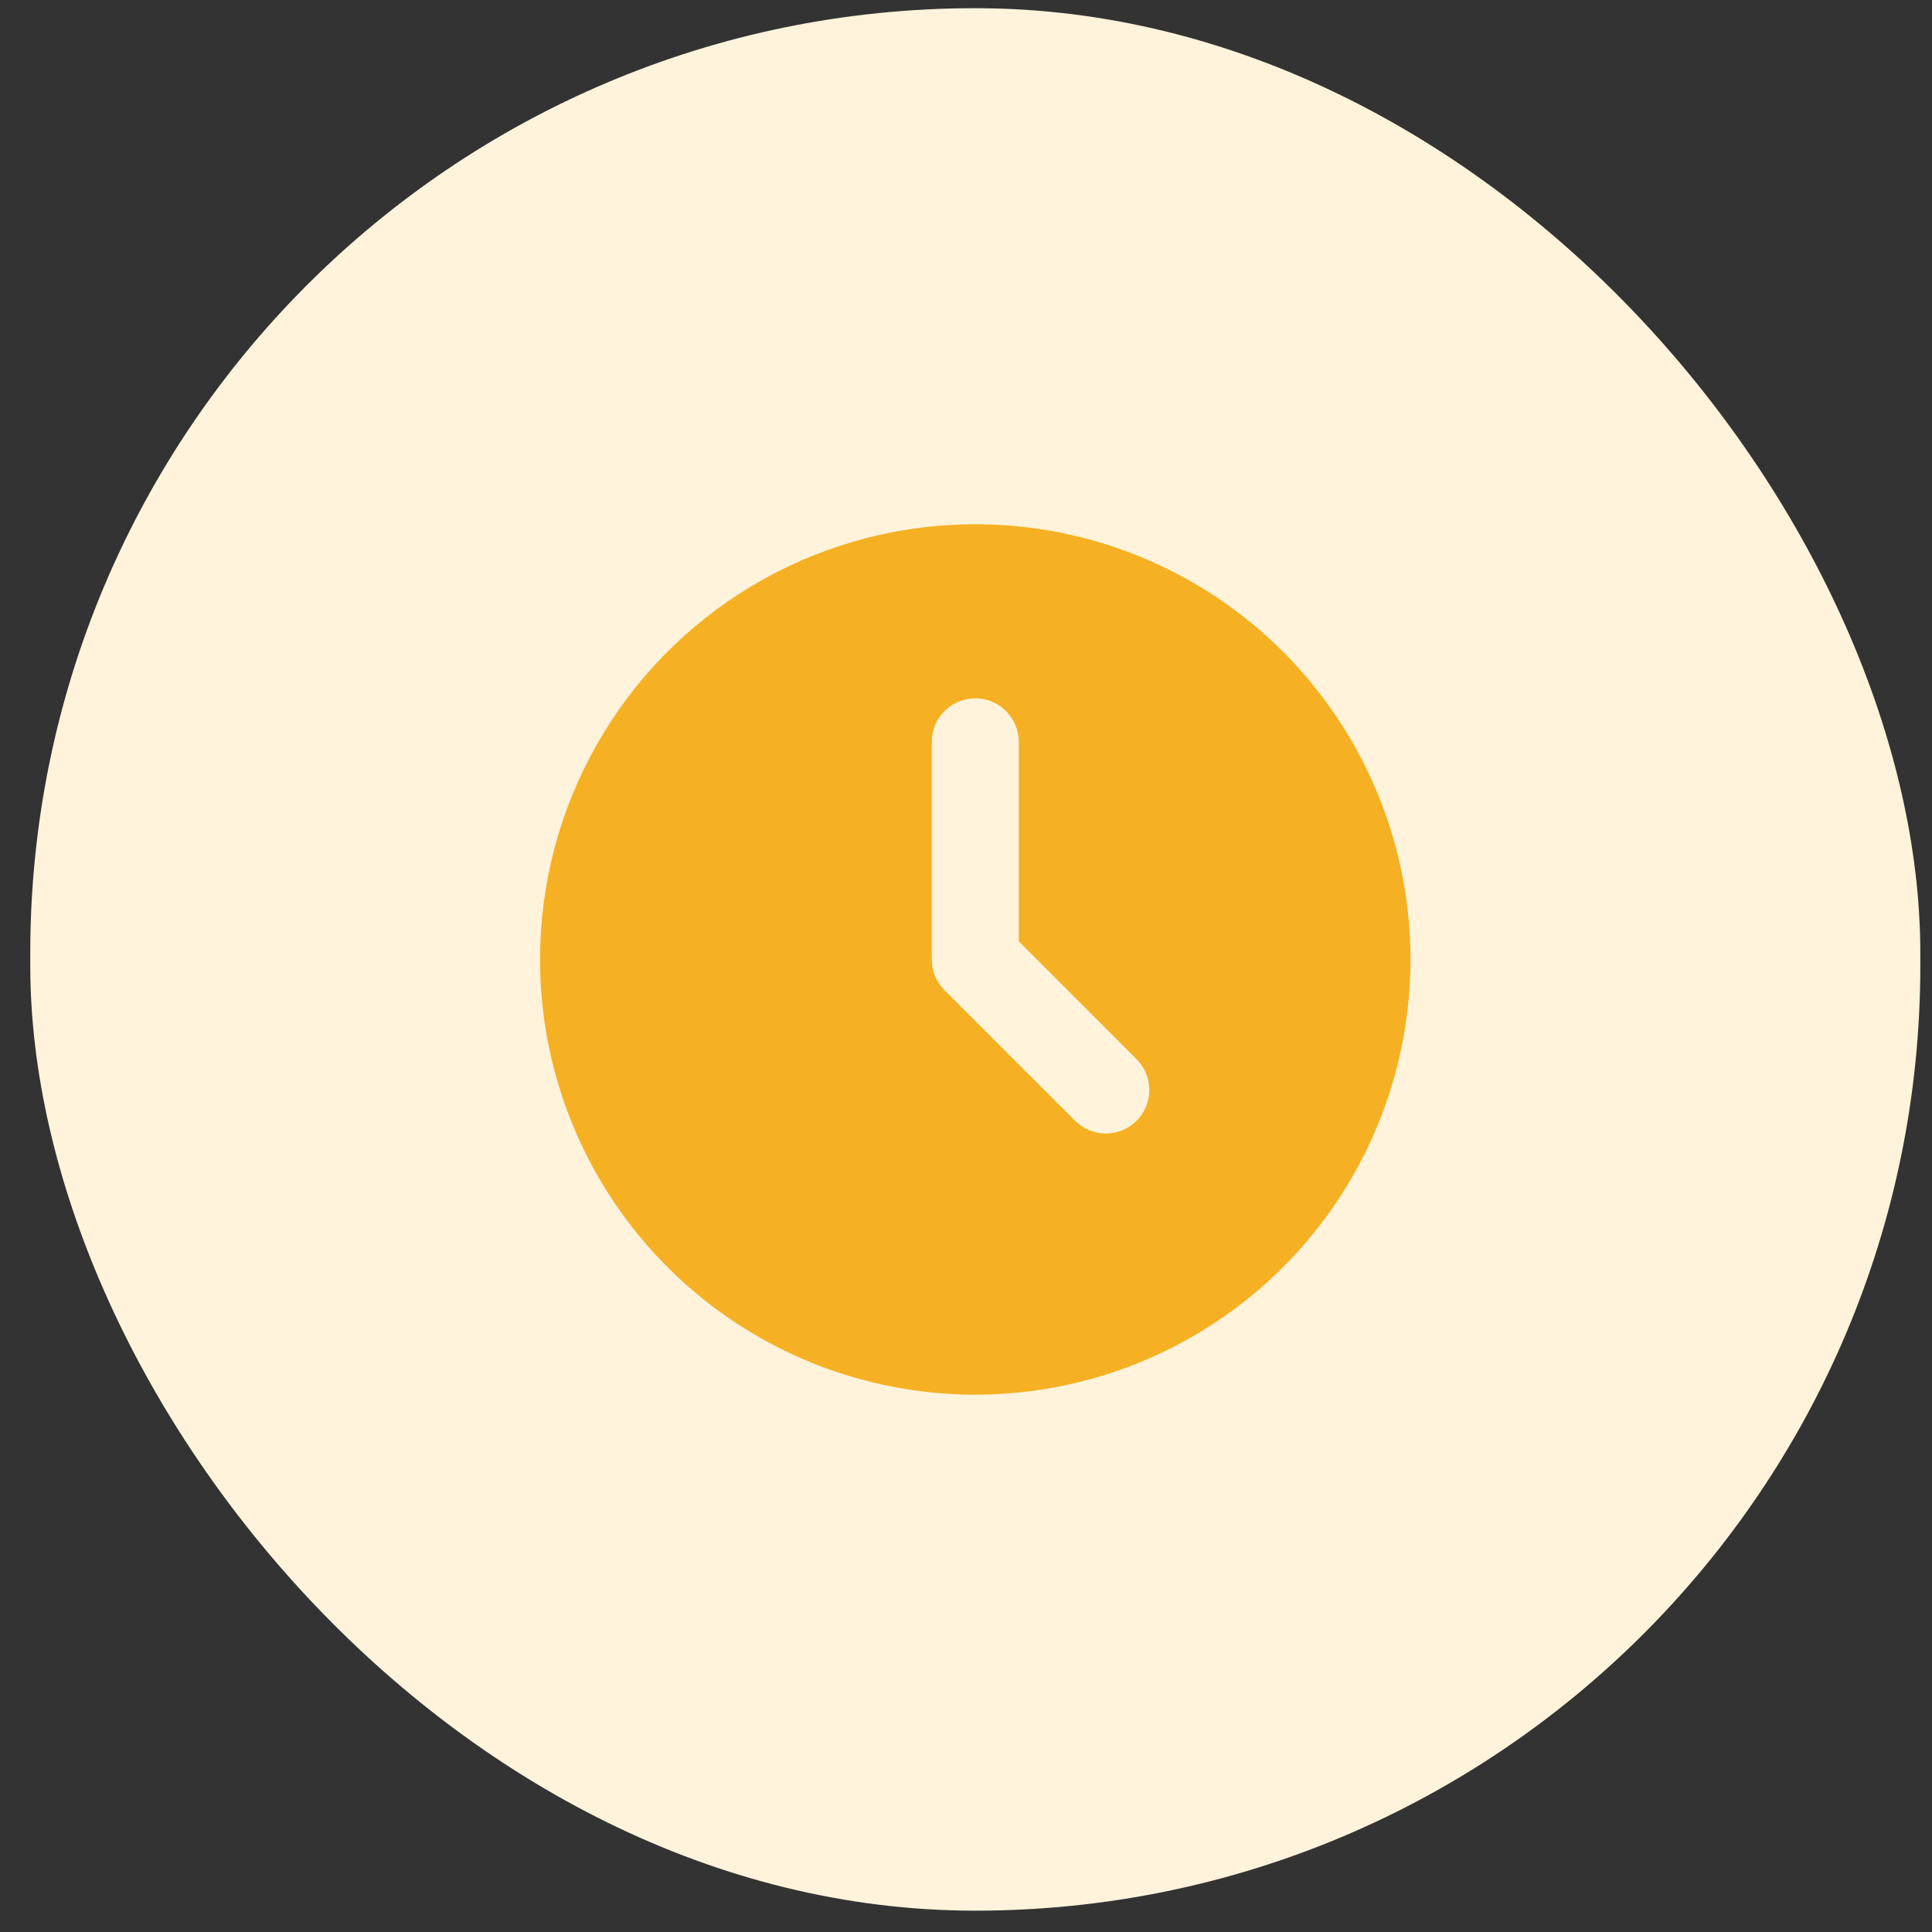 <svg xmlns="http://www.w3.org/2000/svg" width="45" height="45" viewBox="0 0 45 45" fill="none"><rect x="0" y="0" width="45" height="45" fill="#333333" stroke="none"/><rect x="0.705" y="0.191" width="44.023" height="44.312" rx="22.011" fill="#FFF3DB"></rect><path d="M27.784 13.569C29.313 14.451 30.585 15.718 31.474 17.244C32.363 18.769 32.838 20.5 32.852 22.265C32.866 24.031 32.419 25.769 31.555 27.309C30.691 28.848 29.44 30.135 27.925 31.043C26.411 31.95 24.686 32.446 22.921 32.482C21.156 32.518 19.412 32.092 17.862 31.246C16.312 30.401 15.01 29.166 14.084 27.662C13.158 26.159 12.641 24.44 12.584 22.675L12.579 22.347L12.584 22.019C12.641 20.268 13.15 18.562 14.063 17.067C14.975 15.572 16.259 14.338 17.79 13.488C19.321 12.636 21.047 12.197 22.798 12.211C24.549 12.225 26.267 12.693 27.784 13.569ZM22.716 16.265C22.468 16.265 22.228 16.356 22.042 16.521C21.857 16.686 21.738 16.913 21.709 17.16L21.702 17.279V22.347L21.711 22.48C21.734 22.656 21.803 22.823 21.911 22.963L21.999 23.065L25.04 26.106L25.136 26.189C25.313 26.327 25.532 26.402 25.757 26.402C25.982 26.402 26.201 26.327 26.378 26.189L26.474 26.105L26.558 26.009C26.696 25.832 26.77 25.613 26.77 25.388C26.77 25.163 26.696 24.945 26.558 24.767L26.474 24.671L23.73 21.926V17.279L23.722 17.16C23.693 16.913 23.575 16.686 23.389 16.521C23.204 16.356 22.964 16.265 22.716 16.265Z" fill="#F5B023"></path></svg>